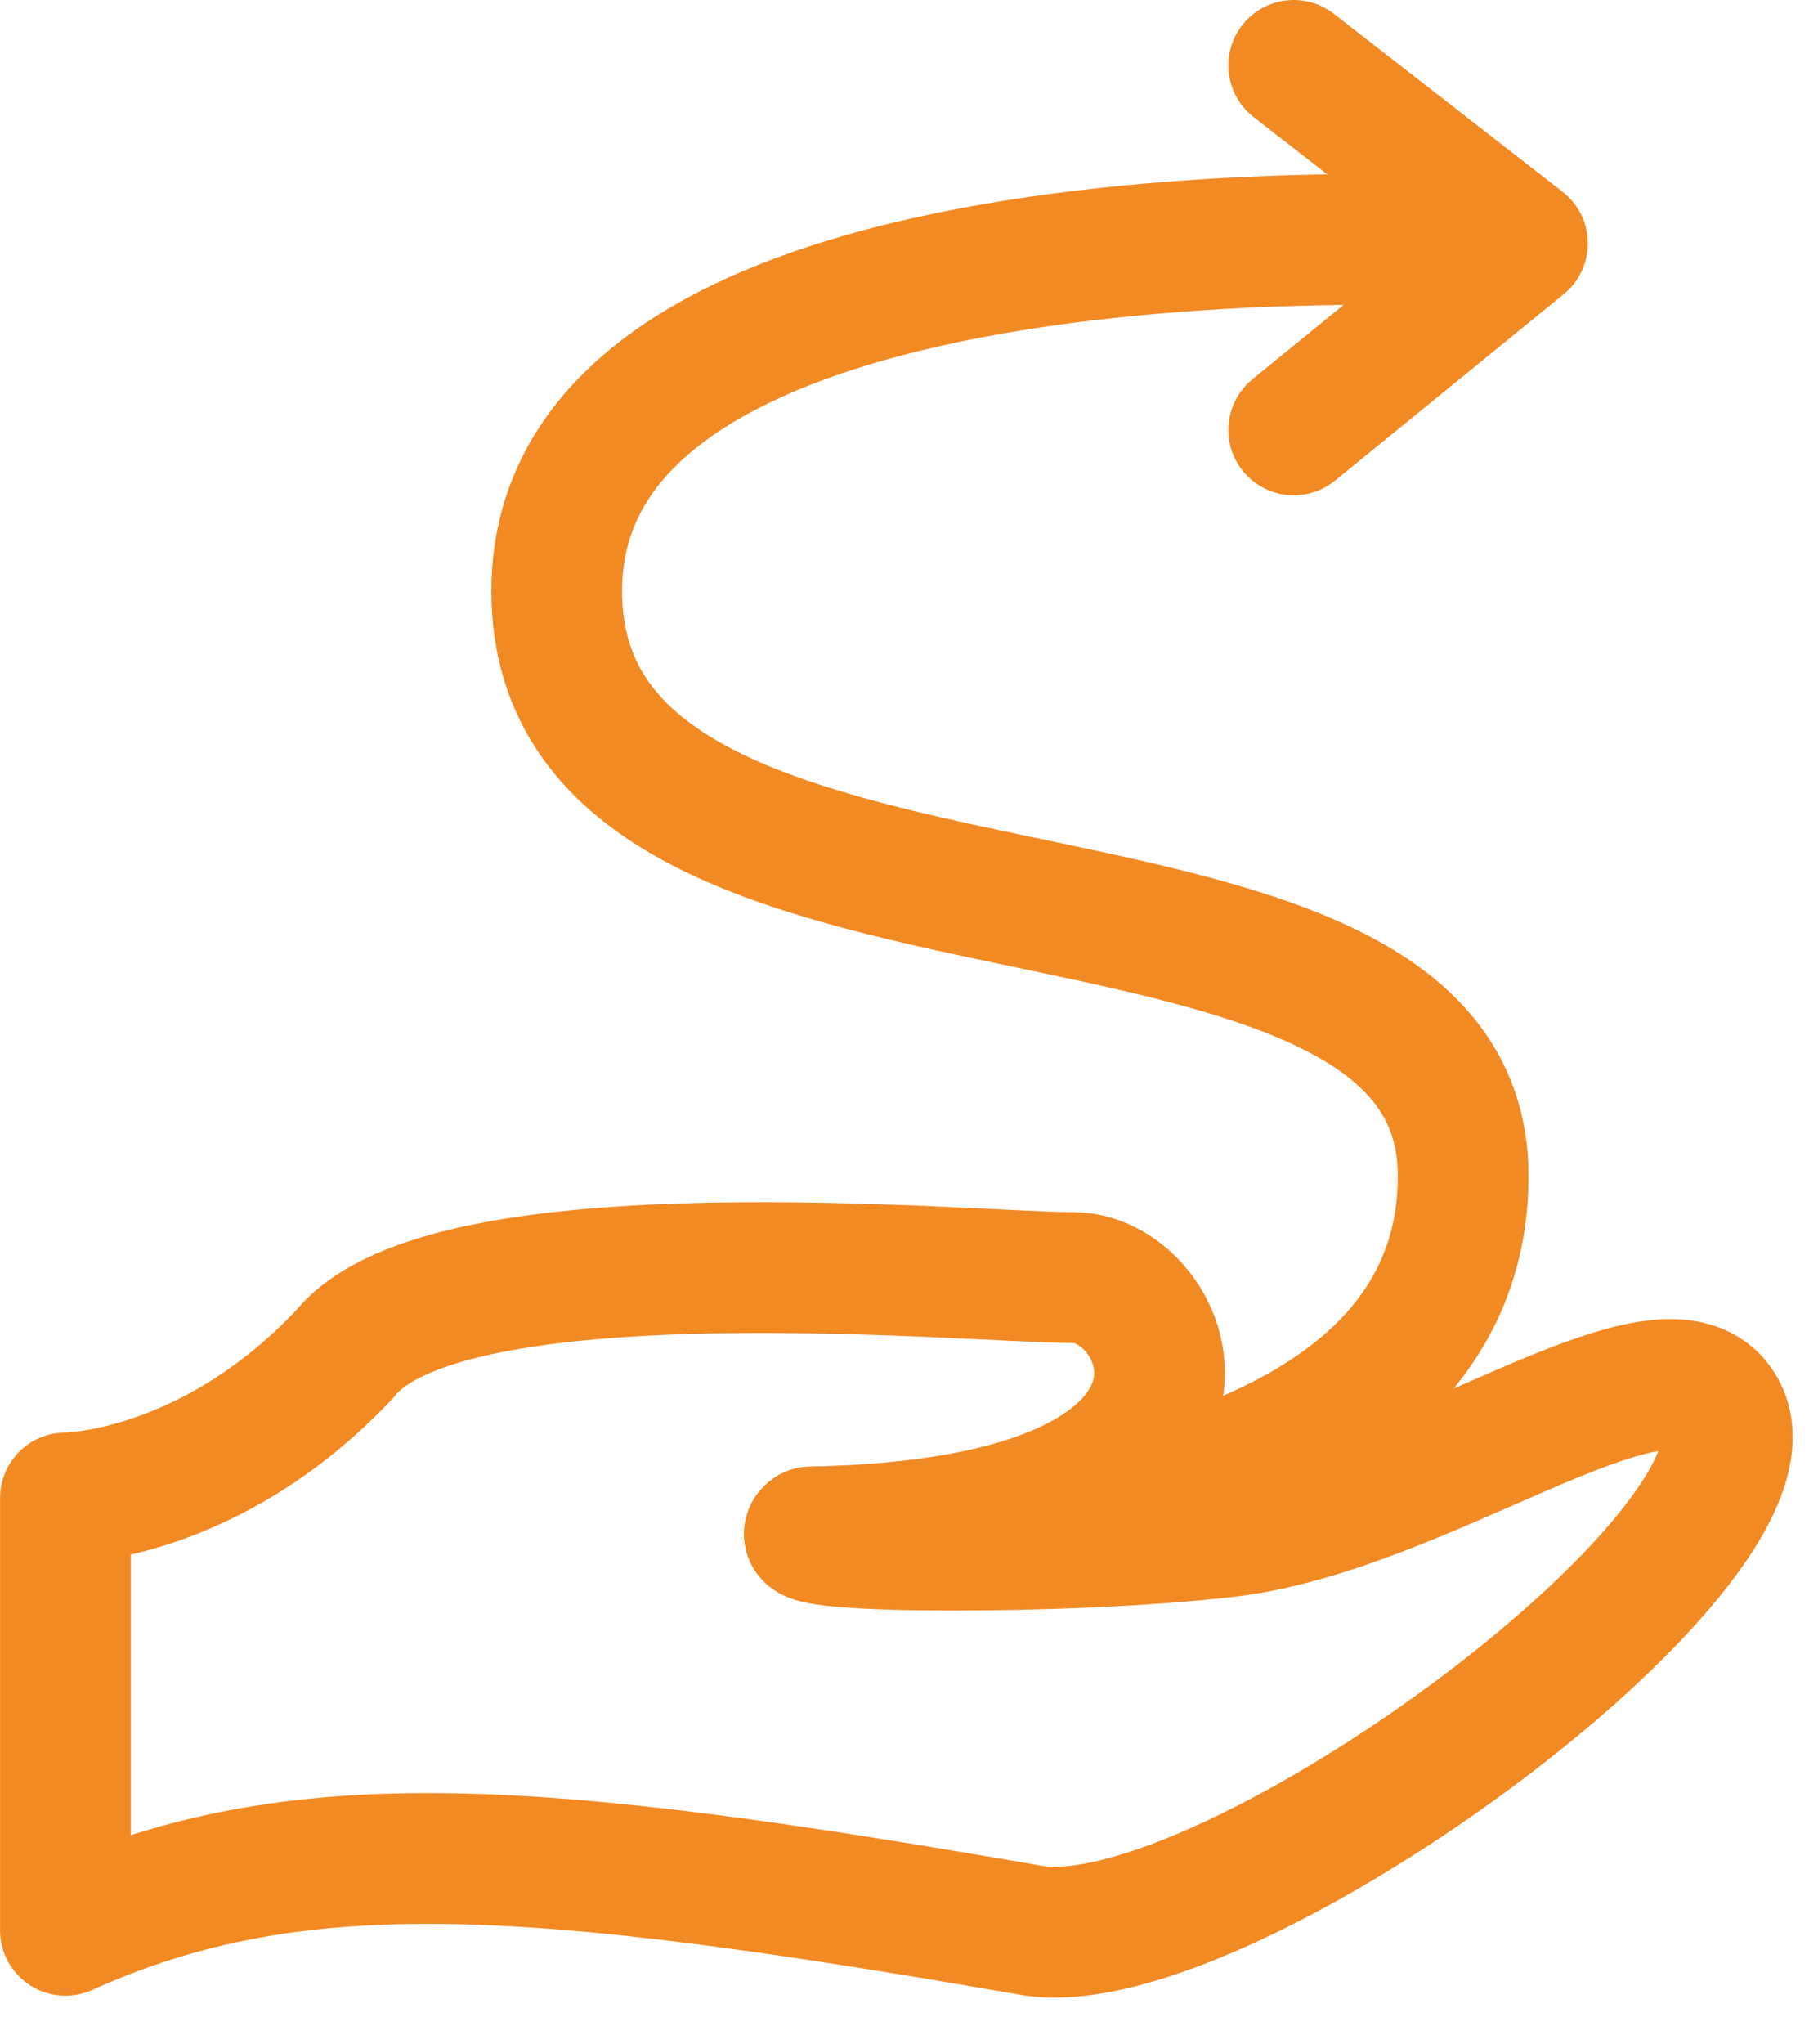 <svg xmlns="http://www.w3.org/2000/svg" width="31" height="35" fill="none"><path stroke="#F28A24" stroke-linecap="round" stroke-linejoin="round" stroke-width="2.24" d="M13.895 26.235c7.985-.15 6.243-4.355 4.5-4.355-1.741 0-10.742-.871-12.484 1.306-2.323 2.468-4.79 2.468-4.79 2.468v7.404c3.997-1.802 8.075-1.471 16.549 0 3.339.58 13.356-6.823 11.759-9-1.016-1.386-5.046 1.791-8.42 2.177-2.76.316-7.55.29-7.114 0Zm0 0s11.179.29 11.179-6.097c0-6.388-15.534-2.904-15.534-10.017 0-7.114 16.55-5.952 16.55-5.952m0 0-3.92 3.194m3.92-3.194L22.17 1.12"/></svg>
